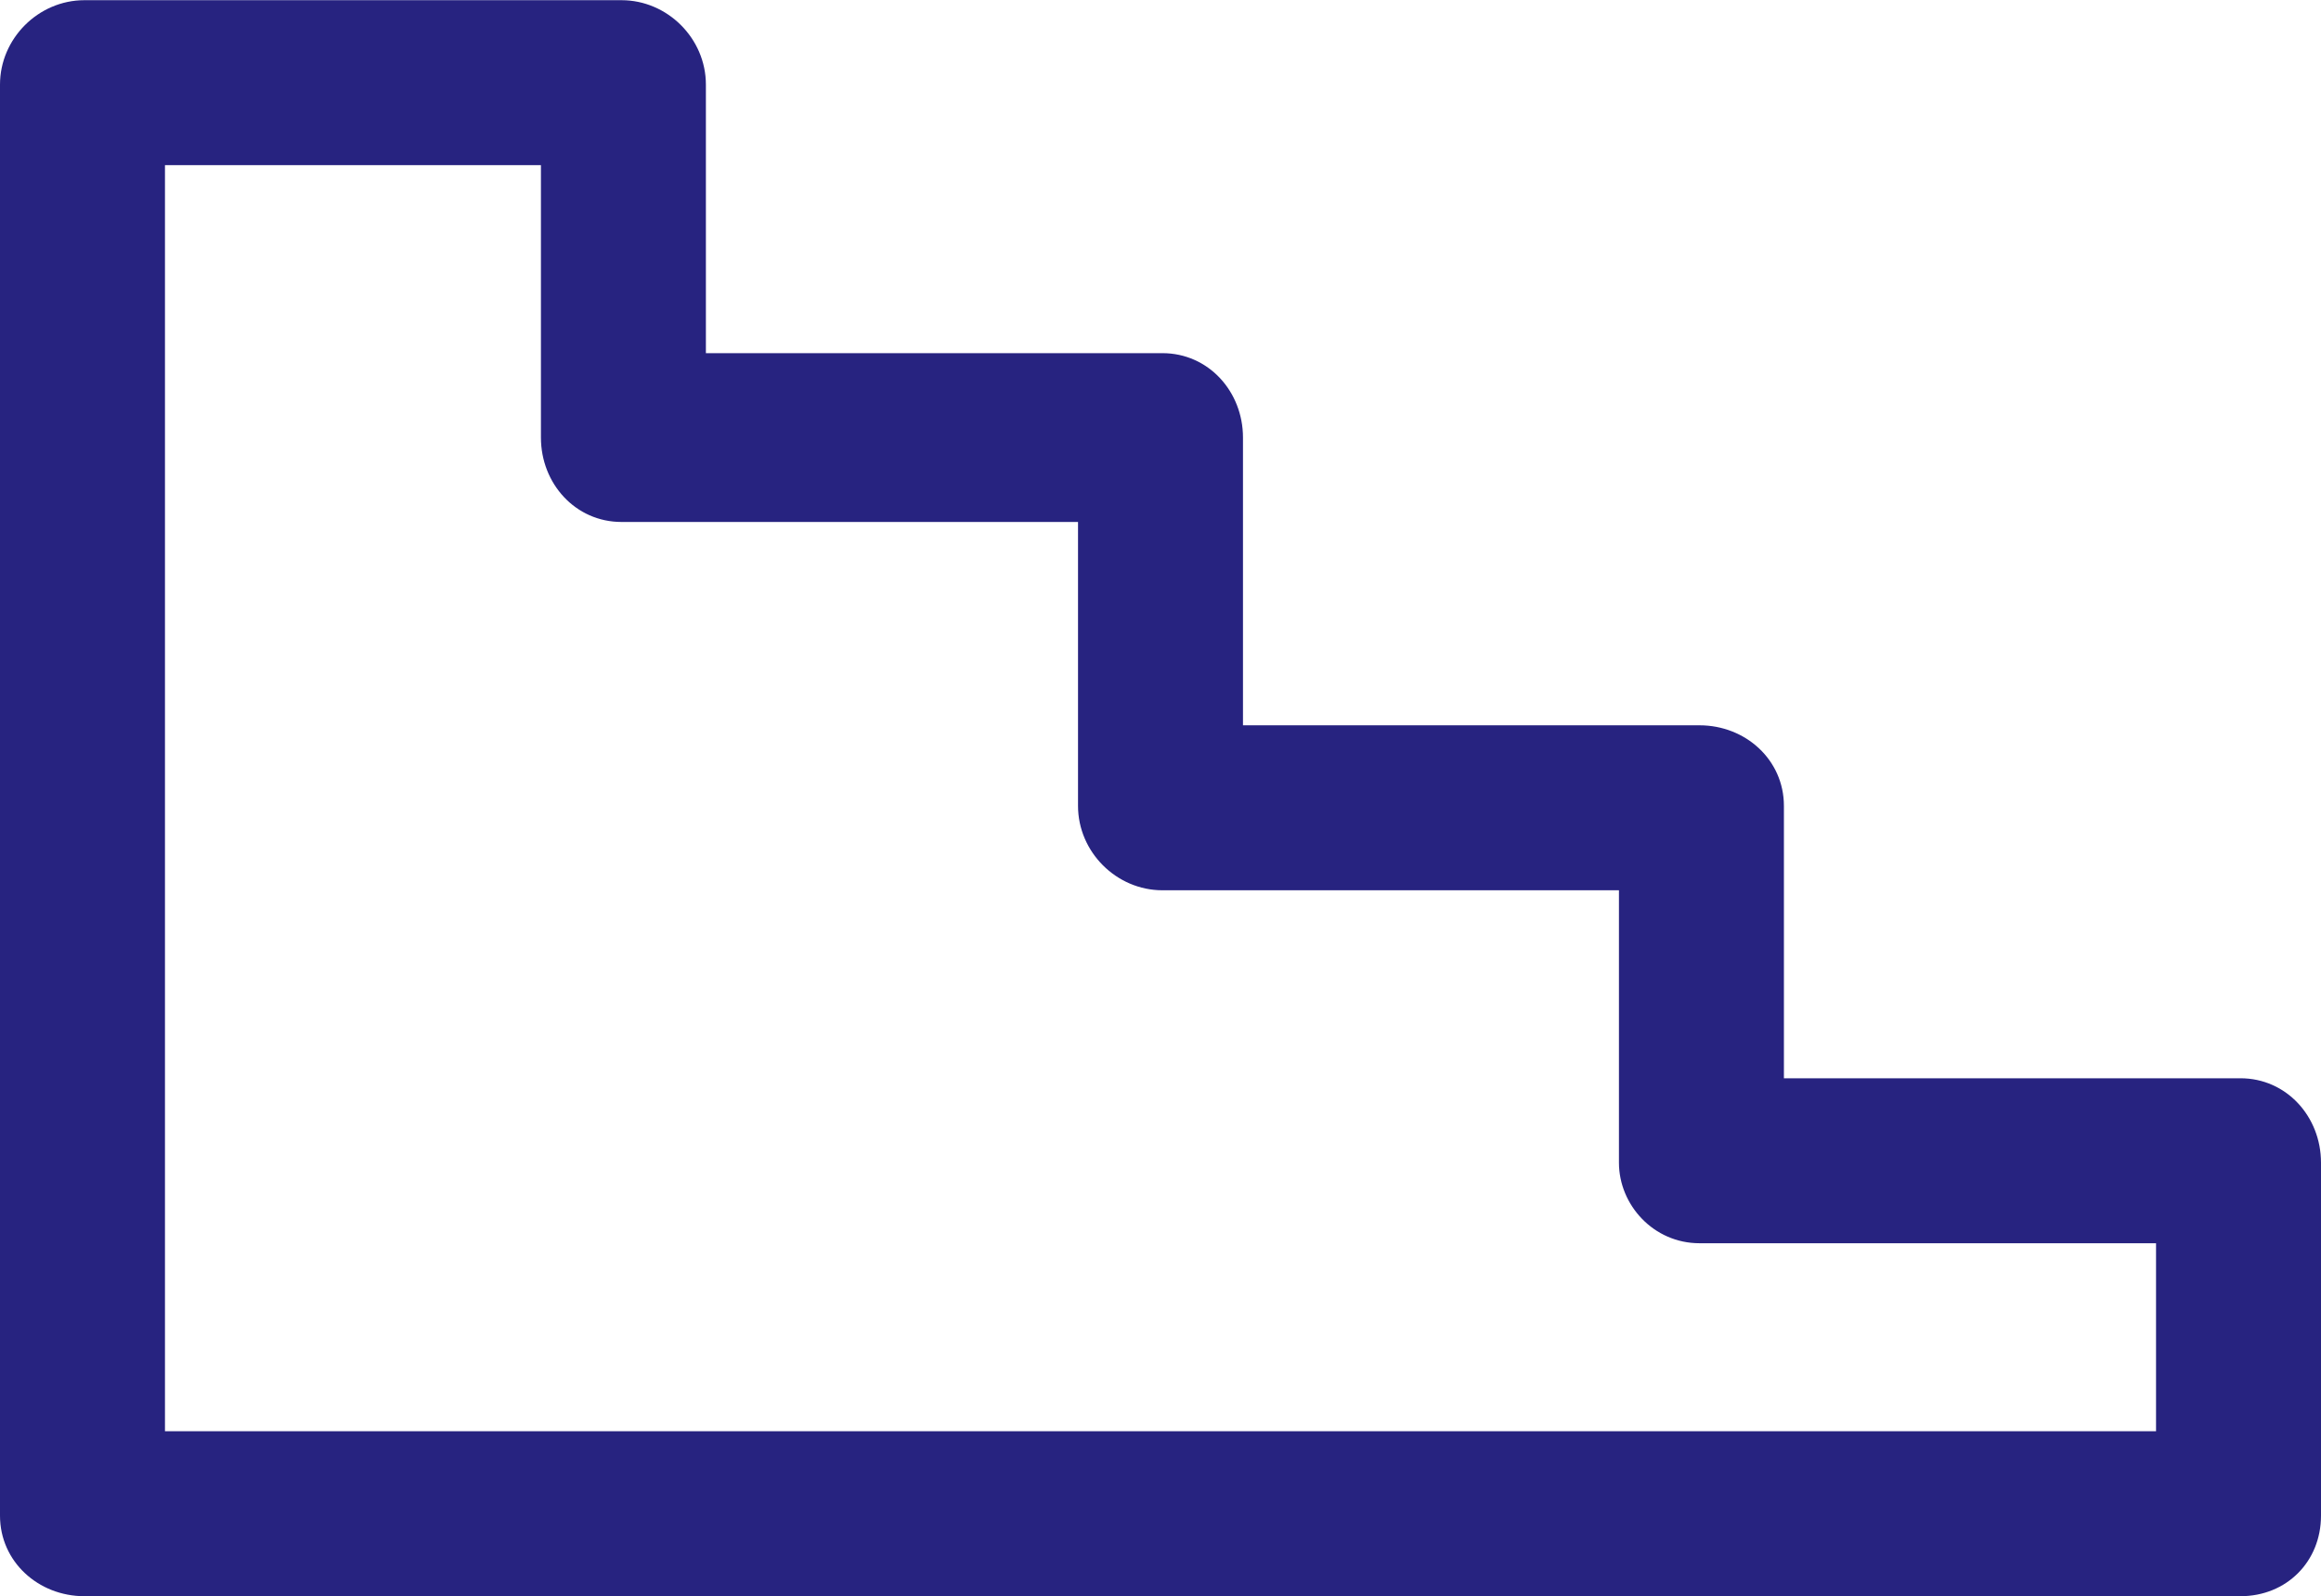 <?xml version="1.0" encoding="UTF-8"?>
<!DOCTYPE svg PUBLIC "-//W3C//DTD SVG 1.0//EN" "http://www.w3.org/TR/2001/REC-SVG-20010904/DTD/svg10.dtd">
<!-- Creator: CorelDRAW X8 -->
<svg xmlns="http://www.w3.org/2000/svg" xml:space="preserve" width="16.933mm" height="11.646mm" version="1.0" style="shape-rendering:geometricPrecision; text-rendering:geometricPrecision; image-rendering:optimizeQuality; fill-rule:evenodd; clip-rule:evenodd"
viewBox="0 0 605 416"
 xmlns:xlink="http://www.w3.org/1999/xlink">
 <defs>
  <style type="text/css">
   <![CDATA[
    .fil0 {fill:#272380}
   ]]>
  </style>
 </defs>
 <g id="Camada_x0020_1">
  <path class="fil0" d="M22 0l140 0c12,0 22,10 22,22l0 70 119 0c12,0 21,10 21,22l0 75 119 0c12,0 22,9 22,21l0 71 119 0c12,0 21,10 21,22l0 92c0,12 -9,21 -21,21l-562 0c-12,0 -22,-9 -22,-21l0 -373c0,-12 10,-22 22,-22l0 0zm21 373l519 0 0 -49 -119 0c-12,0 -21,-10 -21,-21l0 -71 -119 0c-12,0 -22,-10 -22,-22l0 -74 -119 0c-12,0 -21,-10 -21,-22l0 -71 -98 0 0 330 0 0z"/>
 </g>
</svg>
